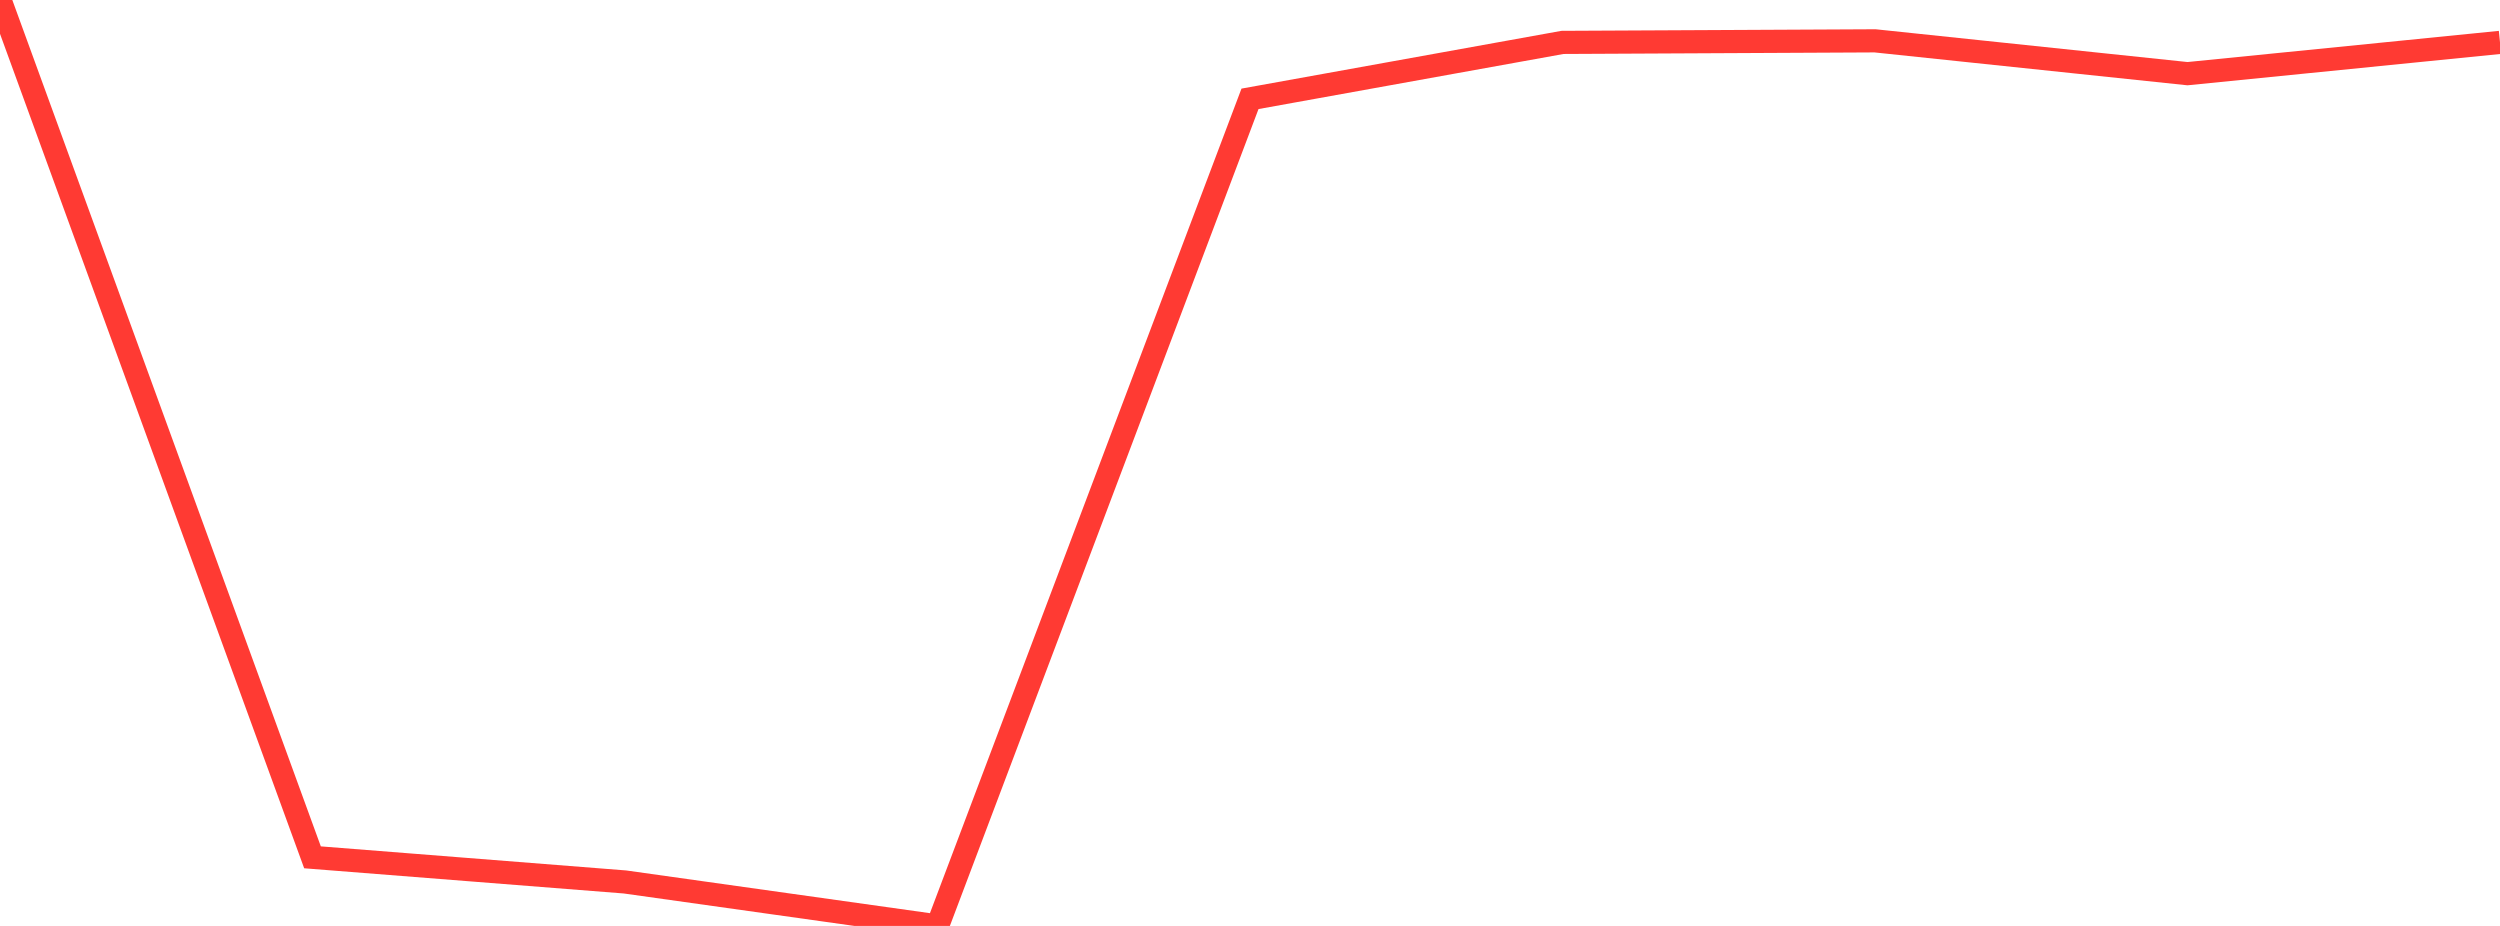 <?xml version="1.0" standalone="no"?>
<!DOCTYPE svg PUBLIC "-//W3C//DTD SVG 1.1//EN" "http://www.w3.org/Graphics/SVG/1.1/DTD/svg11.dtd">

<svg width="135" height="50" viewBox="0 0 135 50" preserveAspectRatio="none" 
  xmlns="http://www.w3.org/2000/svg"
  xmlns:xlink="http://www.w3.org/1999/xlink">


<polyline points="0.0, 0.0 16.875, 46.296 33.75, 47.626 50.625, 50.0 67.5, 5.337 84.375, 2.29 101.25, 2.205 118.125, 3.978 135.0, 2.289" fill="none" stroke="#ff3a33" stroke-width="1.25"/>

</svg>